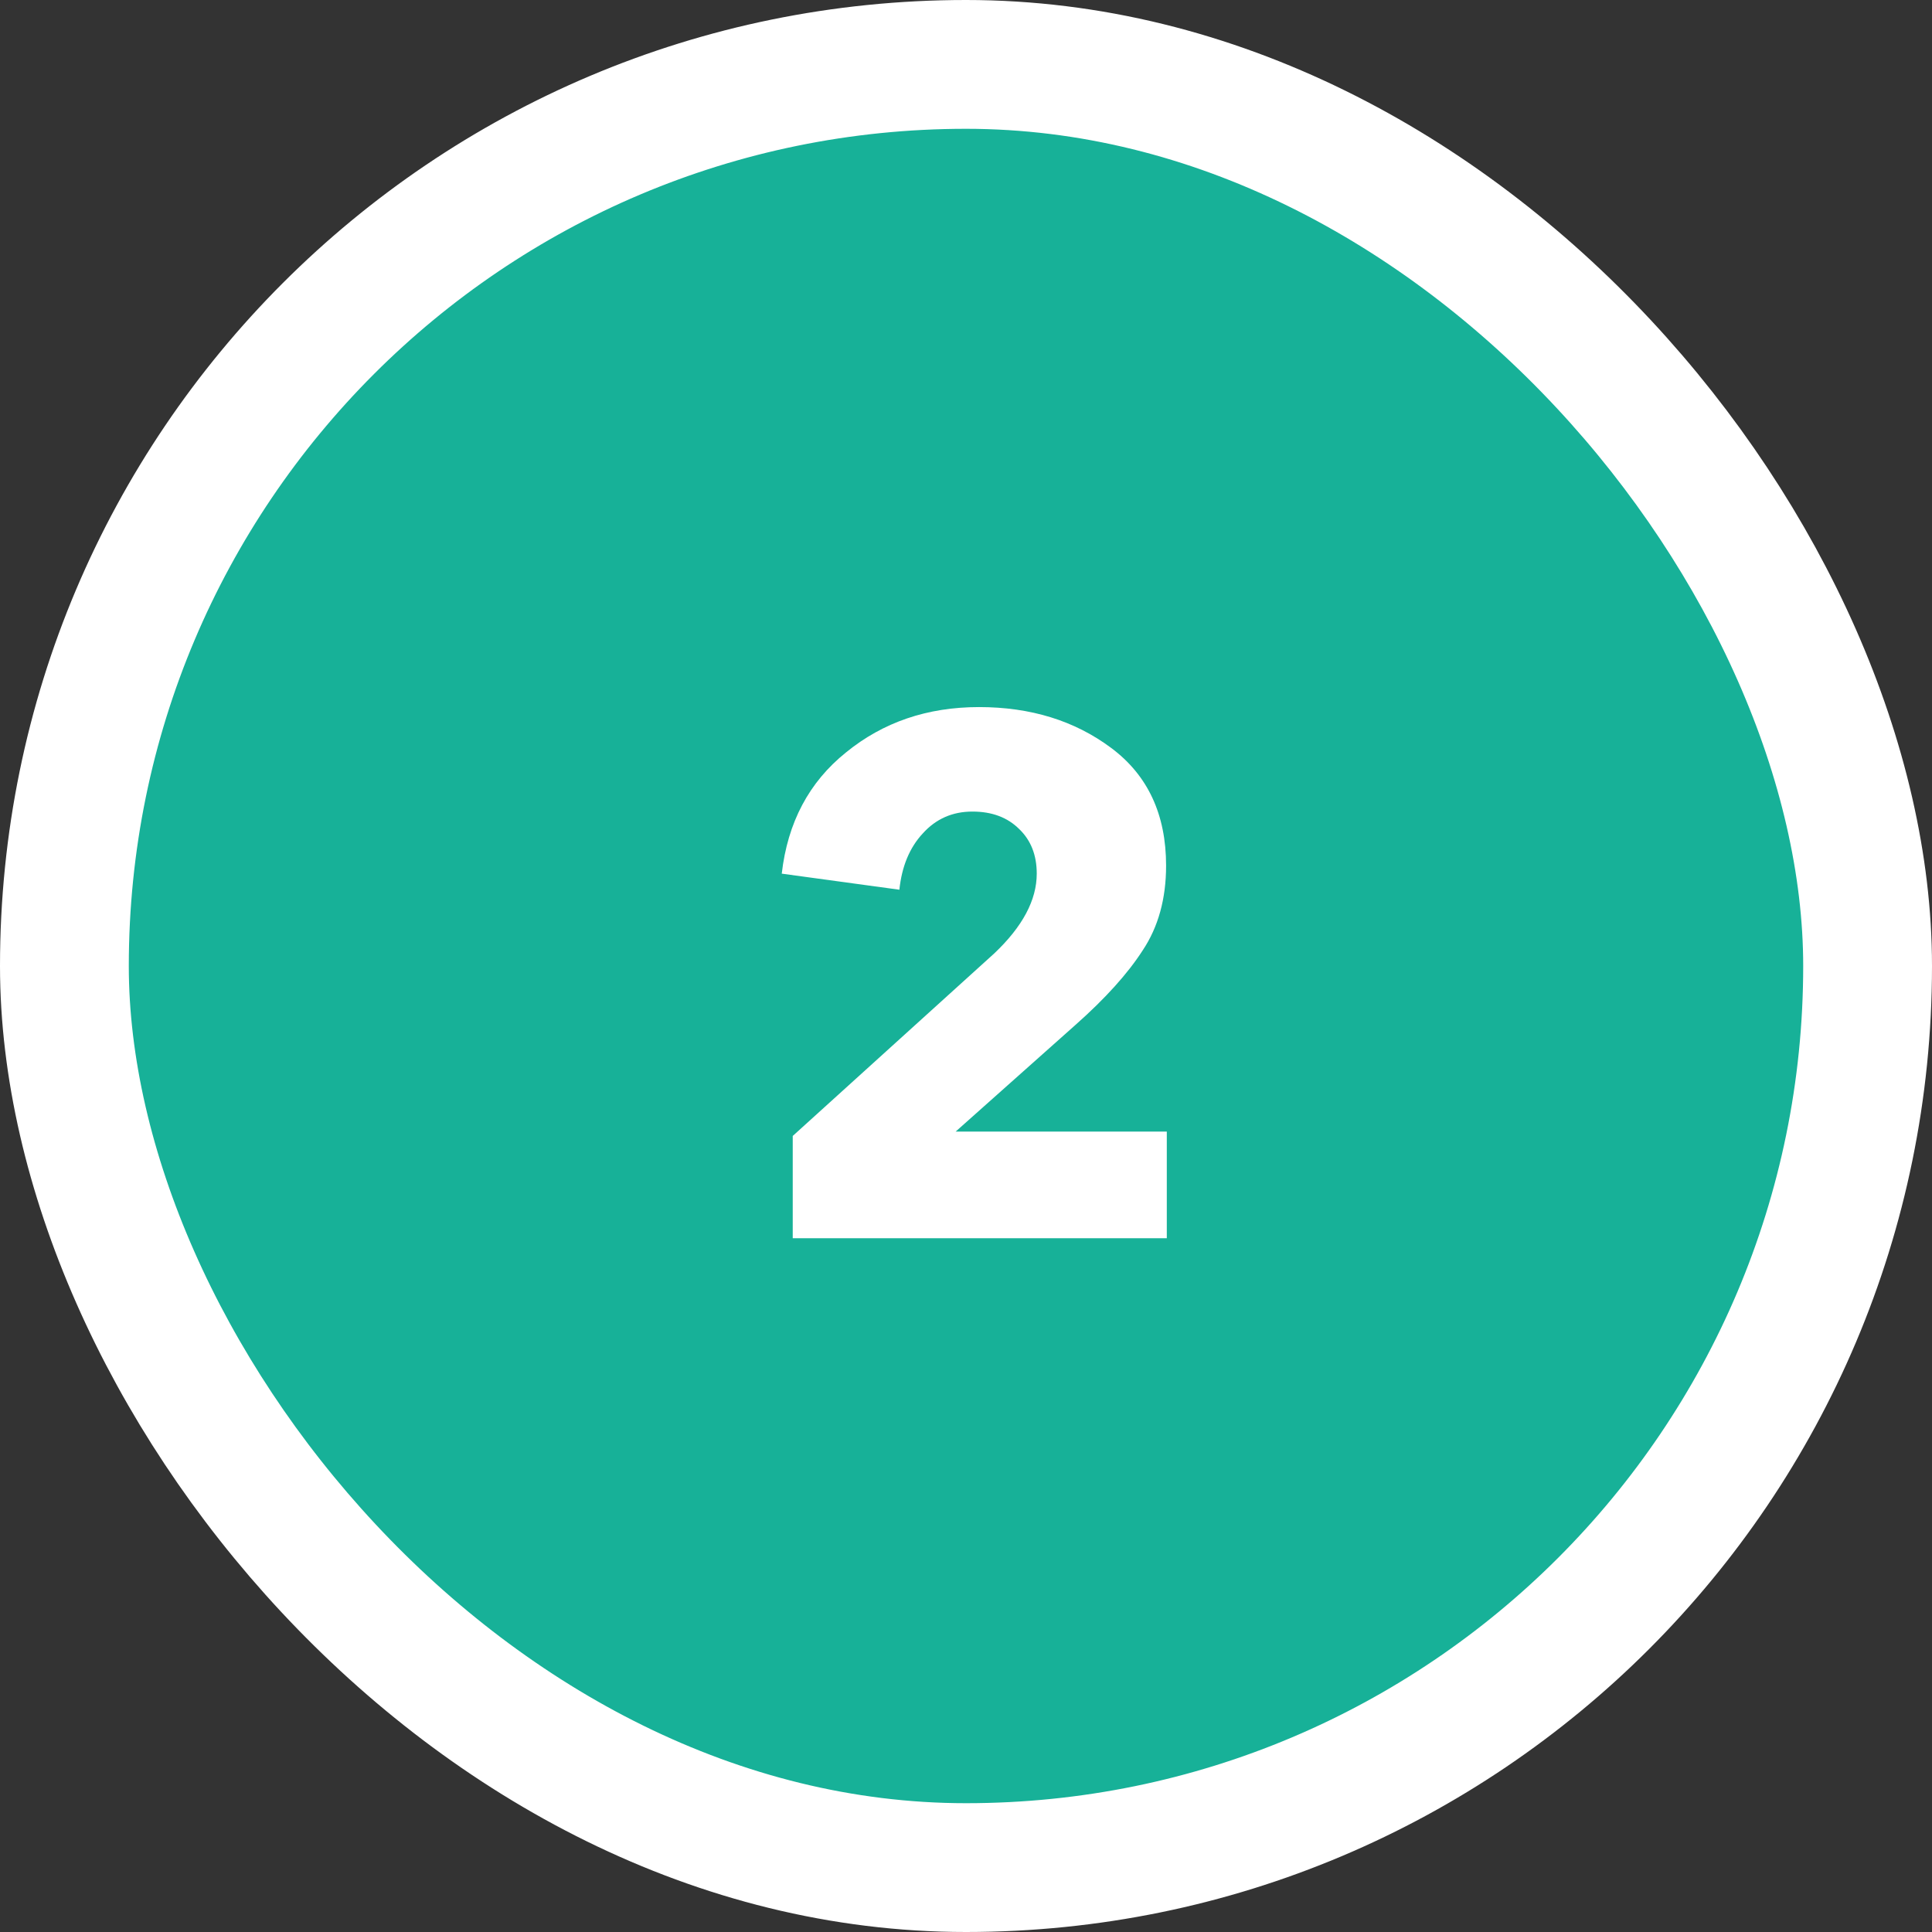 <?xml version="1.0" encoding="UTF-8"?> <svg xmlns="http://www.w3.org/2000/svg" width="60" height="60" viewBox="0 0 60 60" fill="none"><rect x="0" y="0" width="60" height="60" fill="#333333" stroke="none"/><rect x="2" y="2" width="56" height="56" rx="28" fill="#17B198"></rect><rect x="2" y="2" width="56" height="56" rx="28" stroke="white" stroke-width="4"></rect><path d="M36.236 38.455H24.619V35.278L30.881 29.606C31.759 28.774 32.197 27.949 32.197 27.132C32.197 26.558 32.016 26.096 31.653 25.748C31.29 25.385 30.805 25.204 30.2 25.204C29.58 25.204 29.066 25.43 28.657 25.884C28.249 26.323 28.007 26.905 27.931 27.631L24.278 27.132C24.46 25.544 25.125 24.288 26.275 23.366C27.425 22.428 28.801 21.959 30.405 21.959C32.008 21.959 33.377 22.382 34.512 23.23C35.646 24.077 36.214 25.294 36.214 26.883C36.214 27.911 35.971 28.789 35.487 29.515C35.019 30.241 34.323 31.012 33.4 31.829L29.679 35.142H36.236V38.455Z" fill="white"></path></svg> 